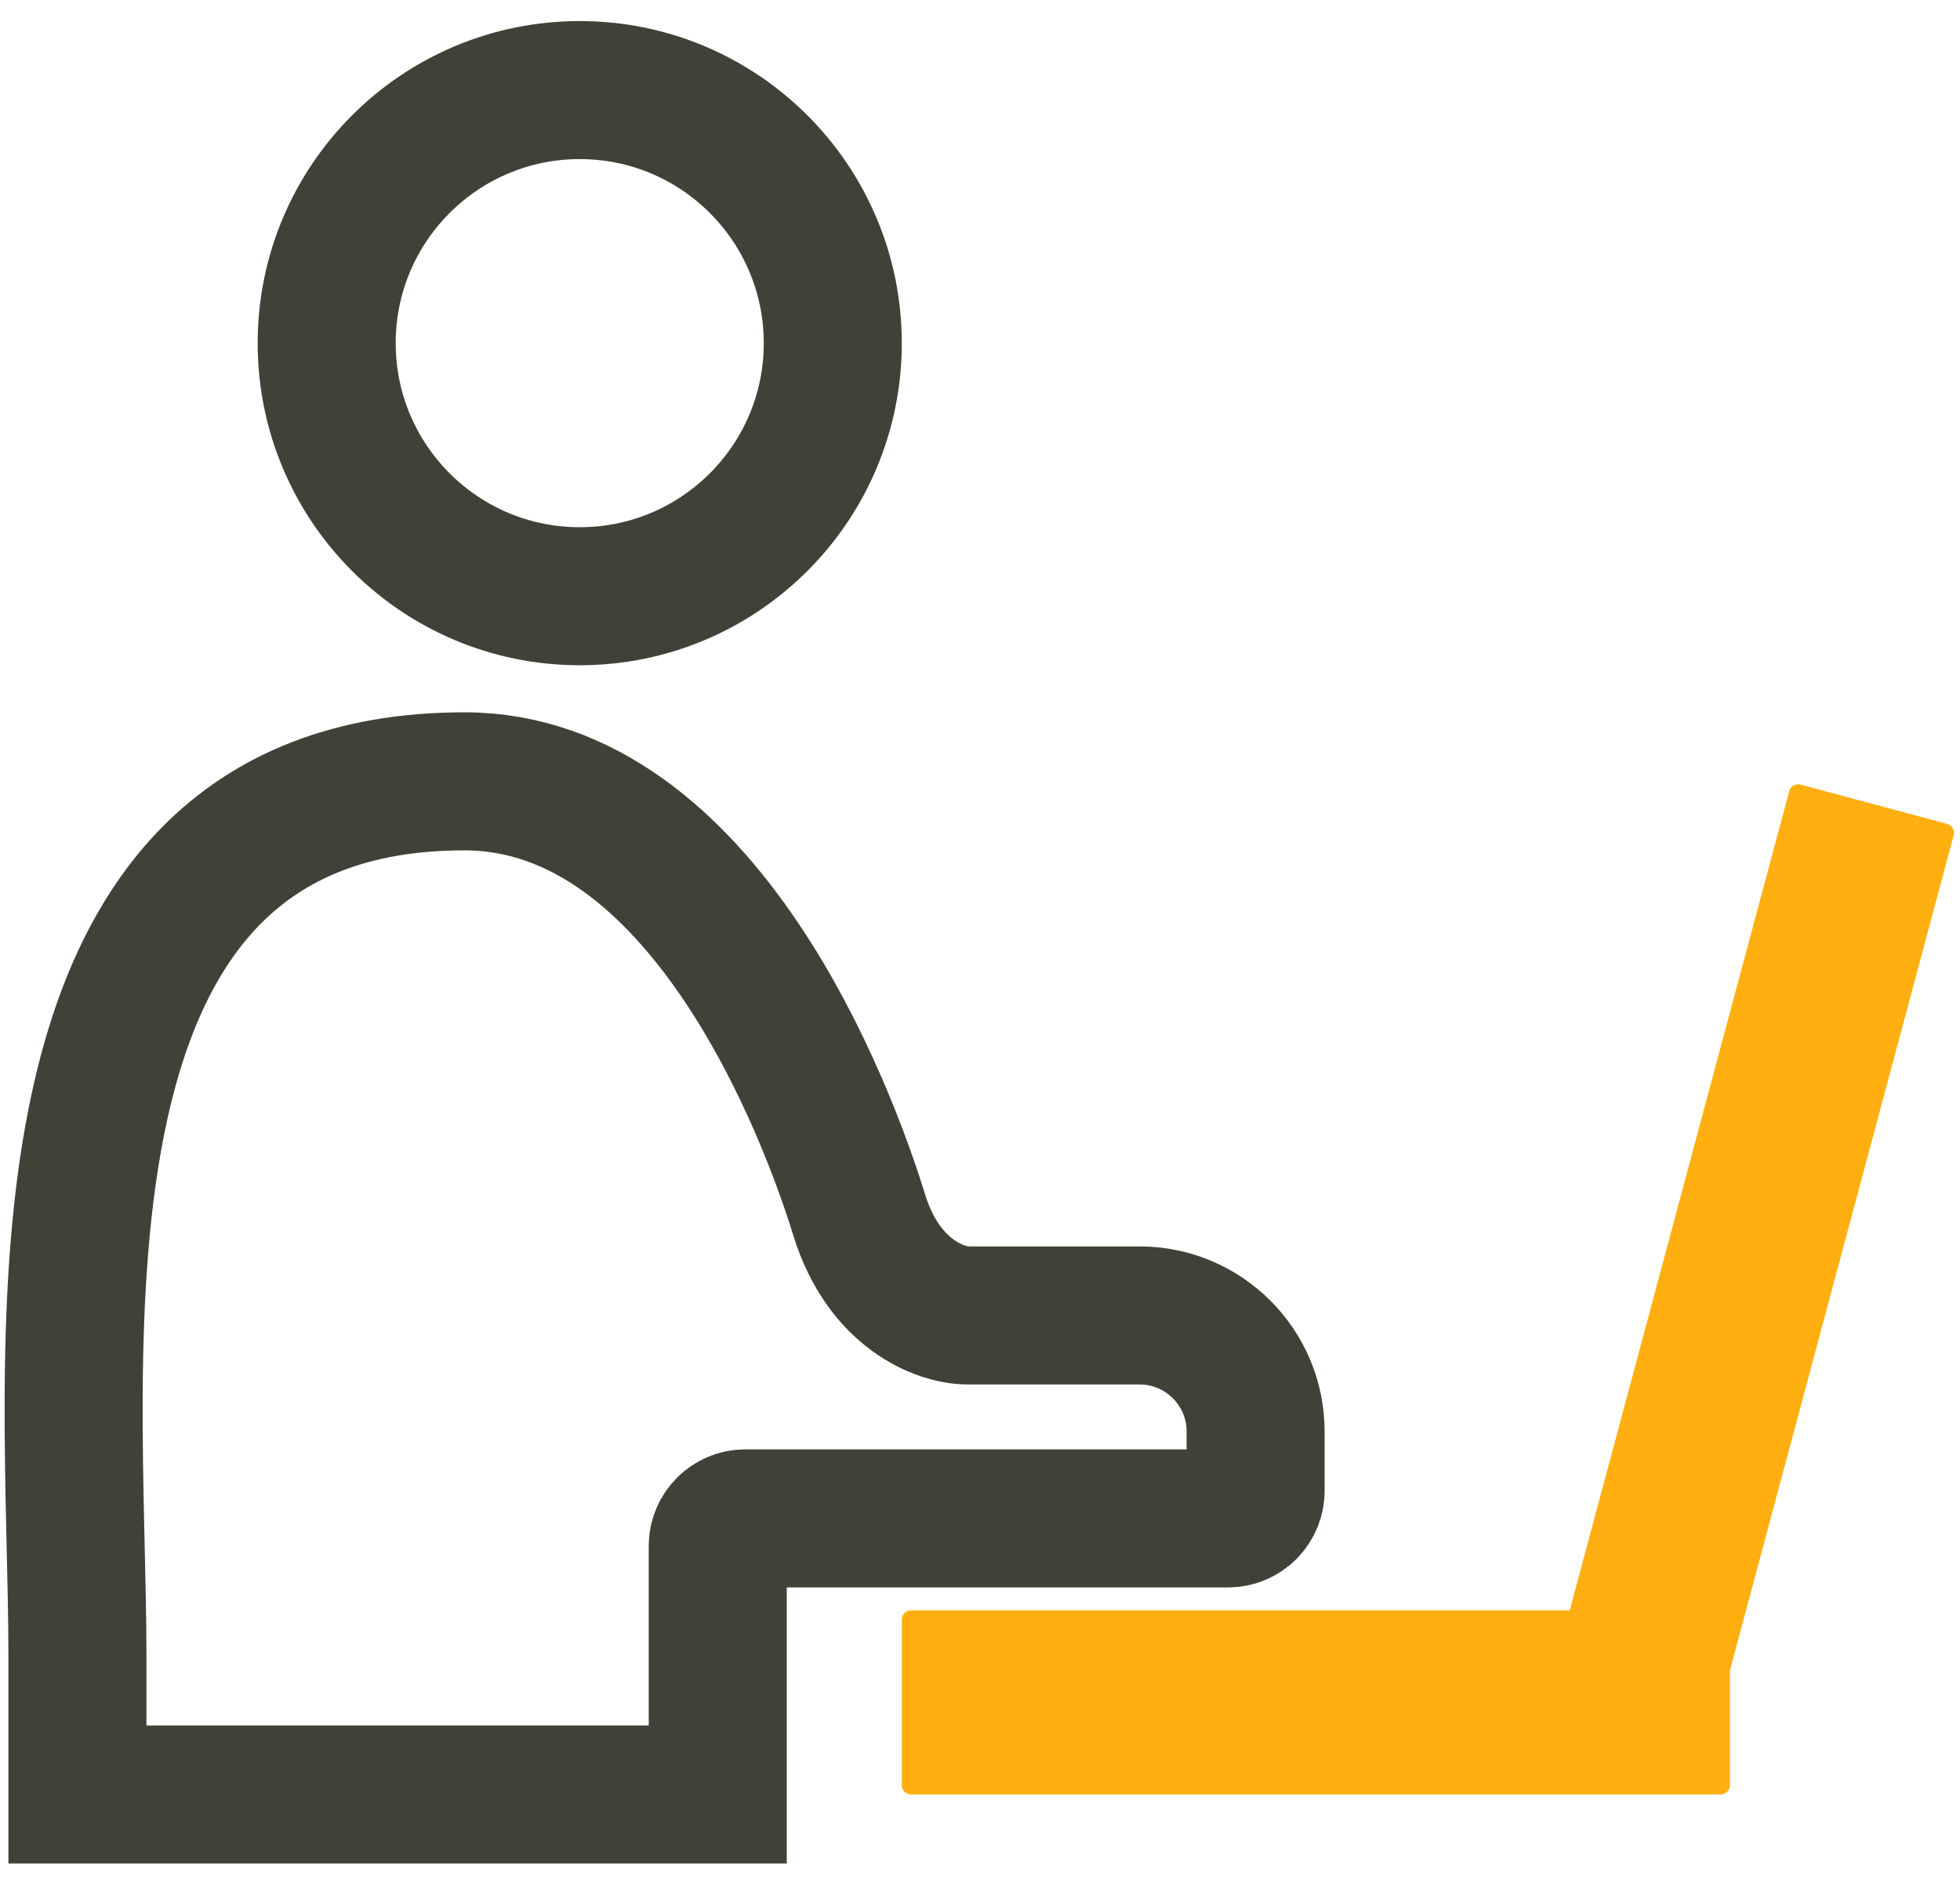 <svg width="71" height="68" viewBox="0 0 71 68" fill="none" xmlns="http://www.w3.org/2000/svg">
<g id="Group 1">
<path id="Rectangle 27" d="M41.278 47.648H38.973H35.048C34.113 47.648 32.02 46.919 31.123 44.003C30.001 40.358 25.515 28.302 16.824 28.302C0.282 28.302 2.805 49.05 2.805 59.984V65H26V56C26 55.448 26.448 55 27 55H44.484C45.036 55 45.484 54.552 45.484 54V51.854C45.484 49.531 43.601 47.648 41.278 47.648Z" stroke="#414237" stroke-width="5"/>
<path id="Union" fill-rule="evenodd" clip-rule="evenodd" d="M70.772 30.255C70.82 30.075 70.713 29.891 70.534 29.843L65.226 28.42C65.046 28.372 64.862 28.479 64.814 28.658L56.862 58.333L33.003 58.333C32.818 58.333 32.667 58.484 32.667 58.67V64.664C32.667 64.849 32.818 65 33.003 65L62.331 65C62.516 65 62.667 64.849 62.667 64.664V60.502L70.772 30.255Z" fill="#FFAF0F"/>
<path id="Ellipse 14" d="M30.167 12.43C30.167 17.492 26.063 21.597 21.001 21.597C15.938 21.597 11.834 17.492 11.834 12.43C11.834 7.367 15.938 3.263 21.001 3.263C26.063 3.263 30.167 7.367 30.167 12.43Z" stroke="#414237" stroke-width="5"/>
</g>
</svg>
